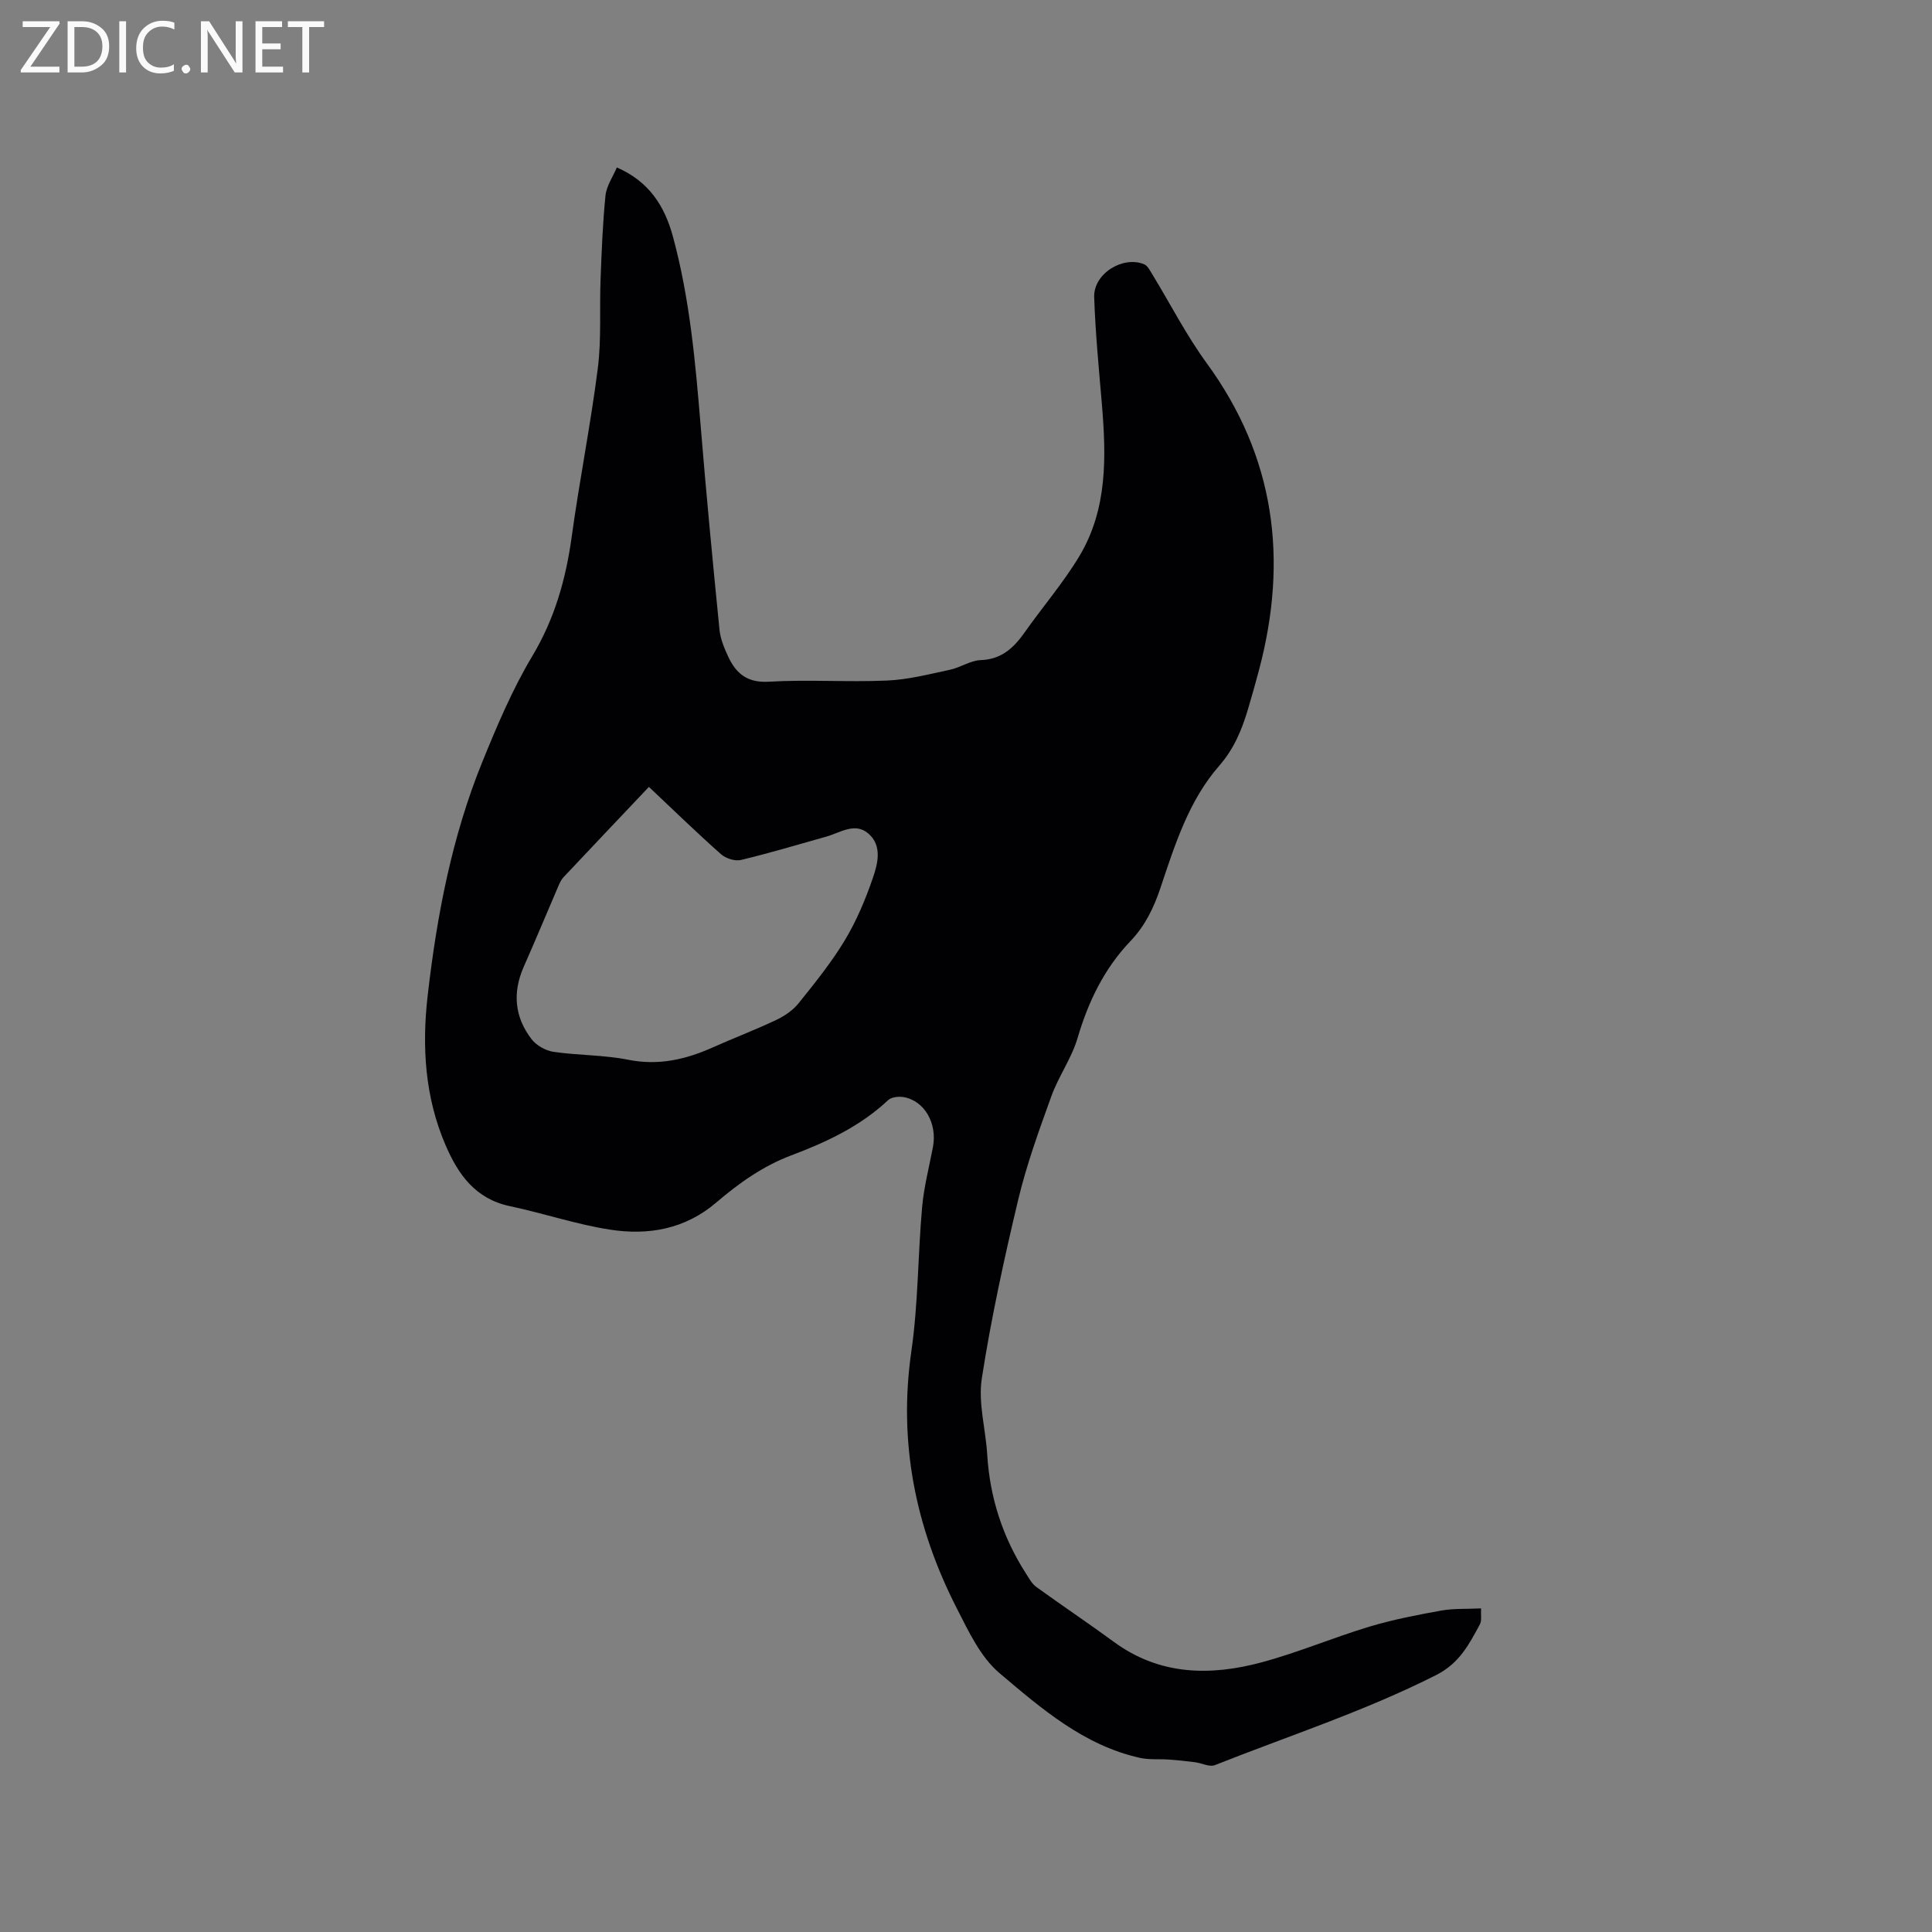 <svg enable-background="new 0 0 400 400" viewBox="0 0 400 400" xmlns="http://www.w3.org/2000/svg"><rect x="0" y="0" width="400" height="400" fill="#808080" stroke="none"/><path d="m127.71 34.67c6.71 2.92 9.91 8.02 11.62 14.34 3.49 12.85 4.65 26.03 5.74 39.24 1.15 14.04 2.49 28.07 3.89 42.09.19 1.94 1 3.89 1.84 5.68 1.64 3.47 3.95 5.38 8.39 5.12 8.14-.48 16.33.12 24.48-.24 4.37-.19 8.72-1.32 13.03-2.24 2.16-.46 4.2-1.91 6.32-1.99 4.34-.15 6.87-2.54 9.15-5.78 3.72-5.28 7.98-10.22 11.29-15.73 5.86-9.75 5.58-20.63 4.67-31.51-.62-7.38-1.35-14.76-1.59-22.15-.16-4.8 5.87-8.59 10.32-6.8.74.3 1.24 1.33 1.72 2.11 3.74 6.13 7.03 12.59 11.25 18.37 14.18 19.42 16.89 40.65 10.86 63.44-.73 2.76-1.5 5.51-2.32 8.25-1.27 4.25-2.88 8.16-5.95 11.68-6.32 7.23-9.18 16.39-12.17 25.31-1.38 4.12-3.18 7.81-6.14 10.92-5.47 5.72-8.77 12.53-11 20.1-1.23 4.2-3.94 7.94-5.44 12.09-2.55 7.05-5.12 14.14-6.86 21.41-2.92 12.25-5.61 24.59-7.54 37.02-.78 5.06.8 10.46 1.12 15.71.54 8.96 3.21 17.19 8.06 24.73.62.96 1.2 2.07 2.09 2.71 5.32 3.85 10.78 7.5 16.07 11.38 9.49 6.96 19.98 7.1 30.67 4.22 7.52-2.03 14.75-5.11 22.21-7.36 4.85-1.46 9.87-2.43 14.86-3.33 2.57-.47 5.24-.31 8.29-.46-.08 1.37.18 2.53-.25 3.31-2.23 4.12-4.21 8.03-9.01 10.47-14.79 7.49-30.51 12.59-45.85 18.67-1.11.44-2.72-.42-4.11-.6-1.78-.23-3.58-.42-5.37-.55-2.03-.15-4.12.08-6.07-.36-11.61-2.59-20.39-10.22-29.06-17.55-3.93-3.33-6.4-8.66-8.84-13.43-8.55-16.74-12.12-34.33-9.39-53.22 1.42-9.83 1.34-19.86 2.22-29.78.37-4.2 1.46-8.34 2.25-12.5.92-4.88-1.77-9.59-6.1-10.32-1.02-.17-2.51 0-3.19.64-5.78 5.42-12.78 8.69-20.03 11.42-5.88 2.21-10.86 5.77-15.52 9.75-6.5 5.56-14.09 6.86-22.04 5.63-6.97-1.08-13.75-3.39-20.68-4.85-7.17-1.51-10.72-6.52-13.37-12.68-4.27-9.94-4.89-20.35-3.69-30.89 1.9-16.56 5.01-32.9 11.32-48.42 3.04-7.48 6.22-15.01 10.35-21.91 4.64-7.76 6.95-15.94 8.16-24.74 1.6-11.64 3.92-23.19 5.4-34.84.77-6.06.33-12.26.57-18.39.22-5.8.44-11.61 1.02-17.38.21-1.99 1.52-3.85 2.35-5.81zm6.64 128.25c-6.09 6.43-11.91 12.56-17.71 18.73-.49.52-.79 1.24-1.08 1.91-2.38 5.53-4.69 11.1-7.13 16.61-2.35 5.33-1.89 10.4 1.61 14.96 1 1.31 2.92 2.4 4.56 2.64 5.12.75 10.4.63 15.46 1.64 6.29 1.26 11.93-.06 17.55-2.57 4.34-1.94 8.79-3.63 13.08-5.66 1.71-.81 3.46-1.99 4.63-3.44 3.38-4.21 6.8-8.44 9.58-13.05 2.42-4.01 4.27-8.43 5.8-12.87 1.04-3.01 2-6.71-.91-9.24-2.78-2.41-5.82-.18-8.7.63-5.89 1.65-11.75 3.42-17.7 4.84-1.23.29-3.13-.32-4.12-1.2-5-4.43-9.78-9.09-14.92-13.93z" fill="#010104"/><g fill="#fbfafa"><path d="m12.4 4.8-6.1 9h6v1.2h-8v-.5l6.1-8.9h-5.7v-1.2h7.6v.4z"/><path d="m14 15v-10.6h3c1.6 0 2.9.5 4 1.4s1.6 2.2 1.6 3.8-.5 3-1.6 3.9-2.4 1.5-4 1.5zm1.4-9.4v8.2h1.6c1.3 0 2.4-.4 3.1-1.1s1.1-1.8 1.1-3.1-.4-2.3-1.2-3-1.8-1-3.1-1z"/><path d="m26.1 4.4v10.6h-1.4v-10.6z"/><path d="m36.1 14.6c-.8.4-1.8.6-2.9.6-1.5 0-2.7-.5-3.6-1.4s-1.4-2.2-1.4-3.8c0-1.7.5-3.1 1.5-4.1s2.3-1.6 3.9-1.6c1 0 1.8.1 2.5.4v1.4c-.8-.4-1.6-.6-2.5-.6-1.2 0-2.1.4-2.9 1.2s-1.1 1.8-1.1 3.2c0 1.3.3 2.3 1 3s1.6 1.1 2.7 1.1c1 0 2-.2 2.7-.7v1.3z"/><path d="m37.6 14.3c0-.2.1-.5.3-.6s.4-.3.6-.3c.3 0 .5.1.6.3s.3.4.3.6-.1.4-.3.6-.4.3-.6.3c-.3 0-.5-.1-.6-.3s-.3-.4-.3-.6z"/><path d="m50.2 15h-1.6l-5.3-8.2c-.2-.2-.3-.5-.4-.7 0 .2.1.7.1 1.5v7.4h-1.4v-10.6h1.7l5.2 8.1c.2.4.4.6.4.7 0-.3-.1-.8-.1-1.5v-7.3h1.4z"/><path d="m58.6 15h-5.7v-10.6h5.5v1.2h-4.1v3.4h3.8v1.2h-3.8v3.6h4.3z"/><path d="m67.1 5.6h-3.1v9.4h-1.4v-9.4h-3v-1.2h7.5z"/></g></svg>